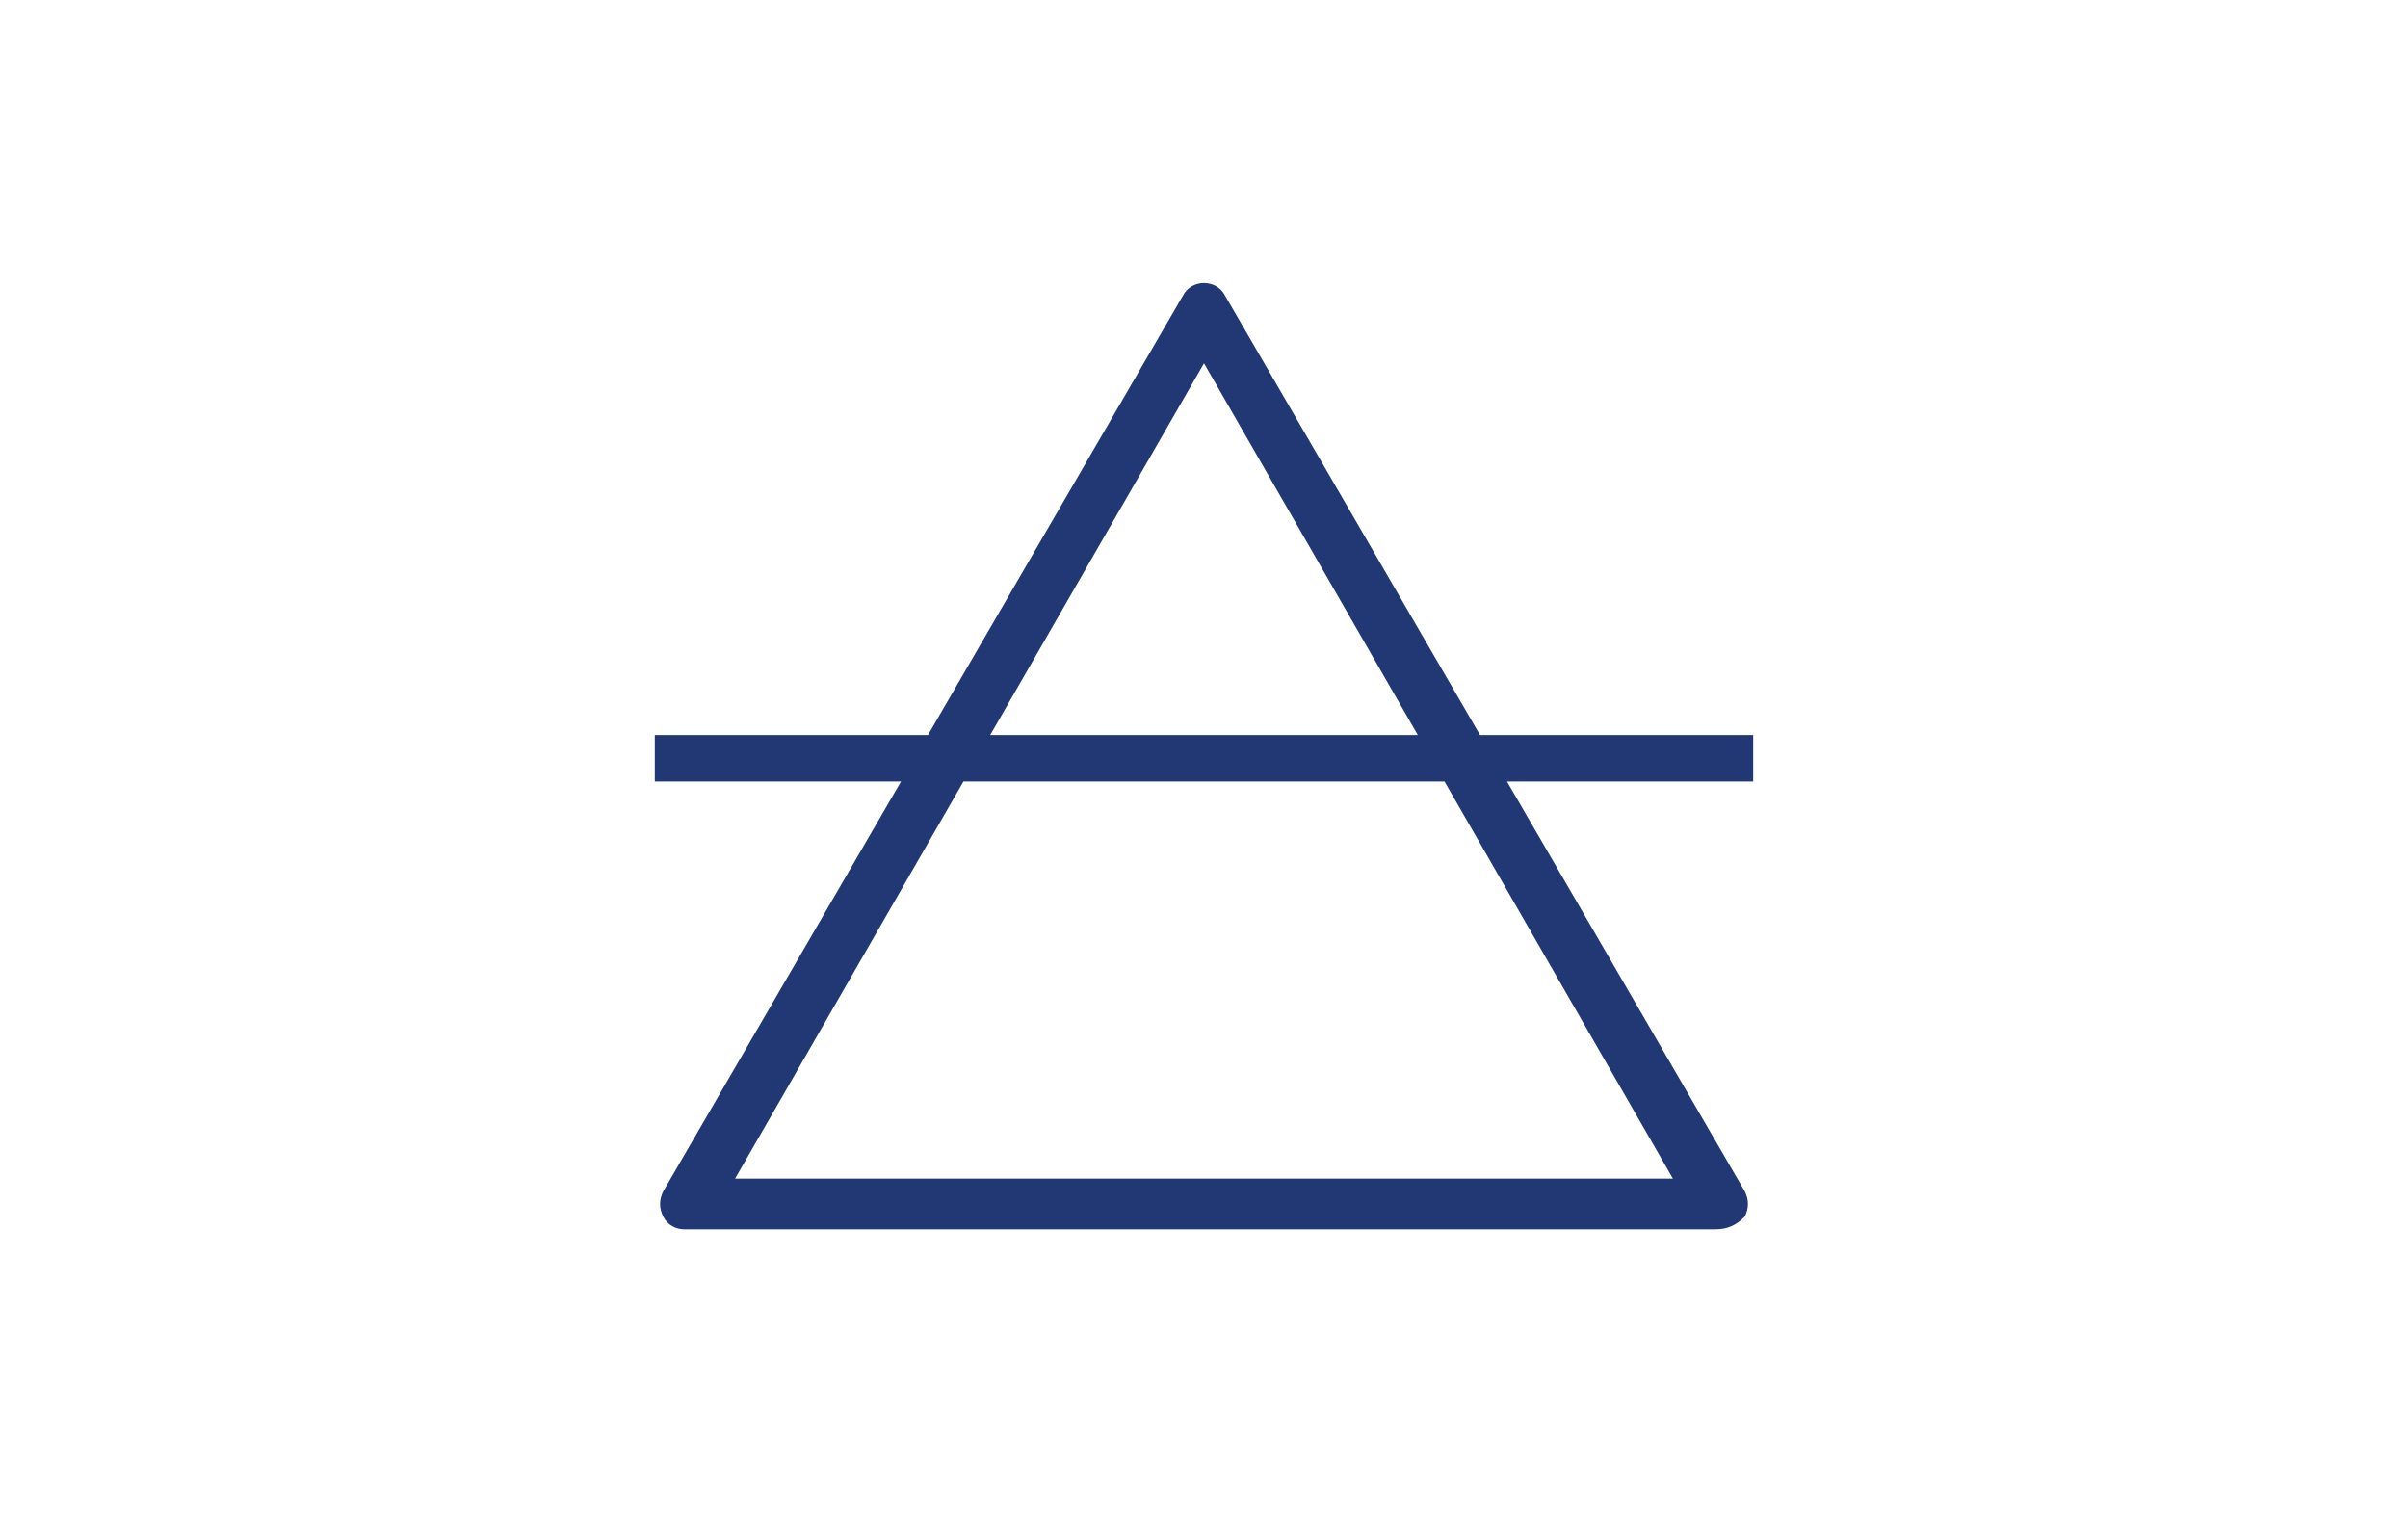 <svg xmlns="http://www.w3.org/2000/svg" viewBox="0 0 57 35.9"><path fill="#213875" d="M41.5 17.4h-6.466L29 7c-.1-.2-.3-.3-.5-.3s-.4.1-.5.3l-6.034 10.4H15.5v1.1h5.828L15.7 28.2c-.1.2-.1.4 0 .6.1.2.3.3.5.3h24.4c.3 0 .5-.1.7-.3.1-.2.1-.4 0-.6l-5.628-9.7H41.5v-1.1zm-13-8.8l5.061 8.8H23.439L28.5 8.6zm11.1 19.3H17.4l5.406-9.4h11.387l5.407 9.4z"/></svg>